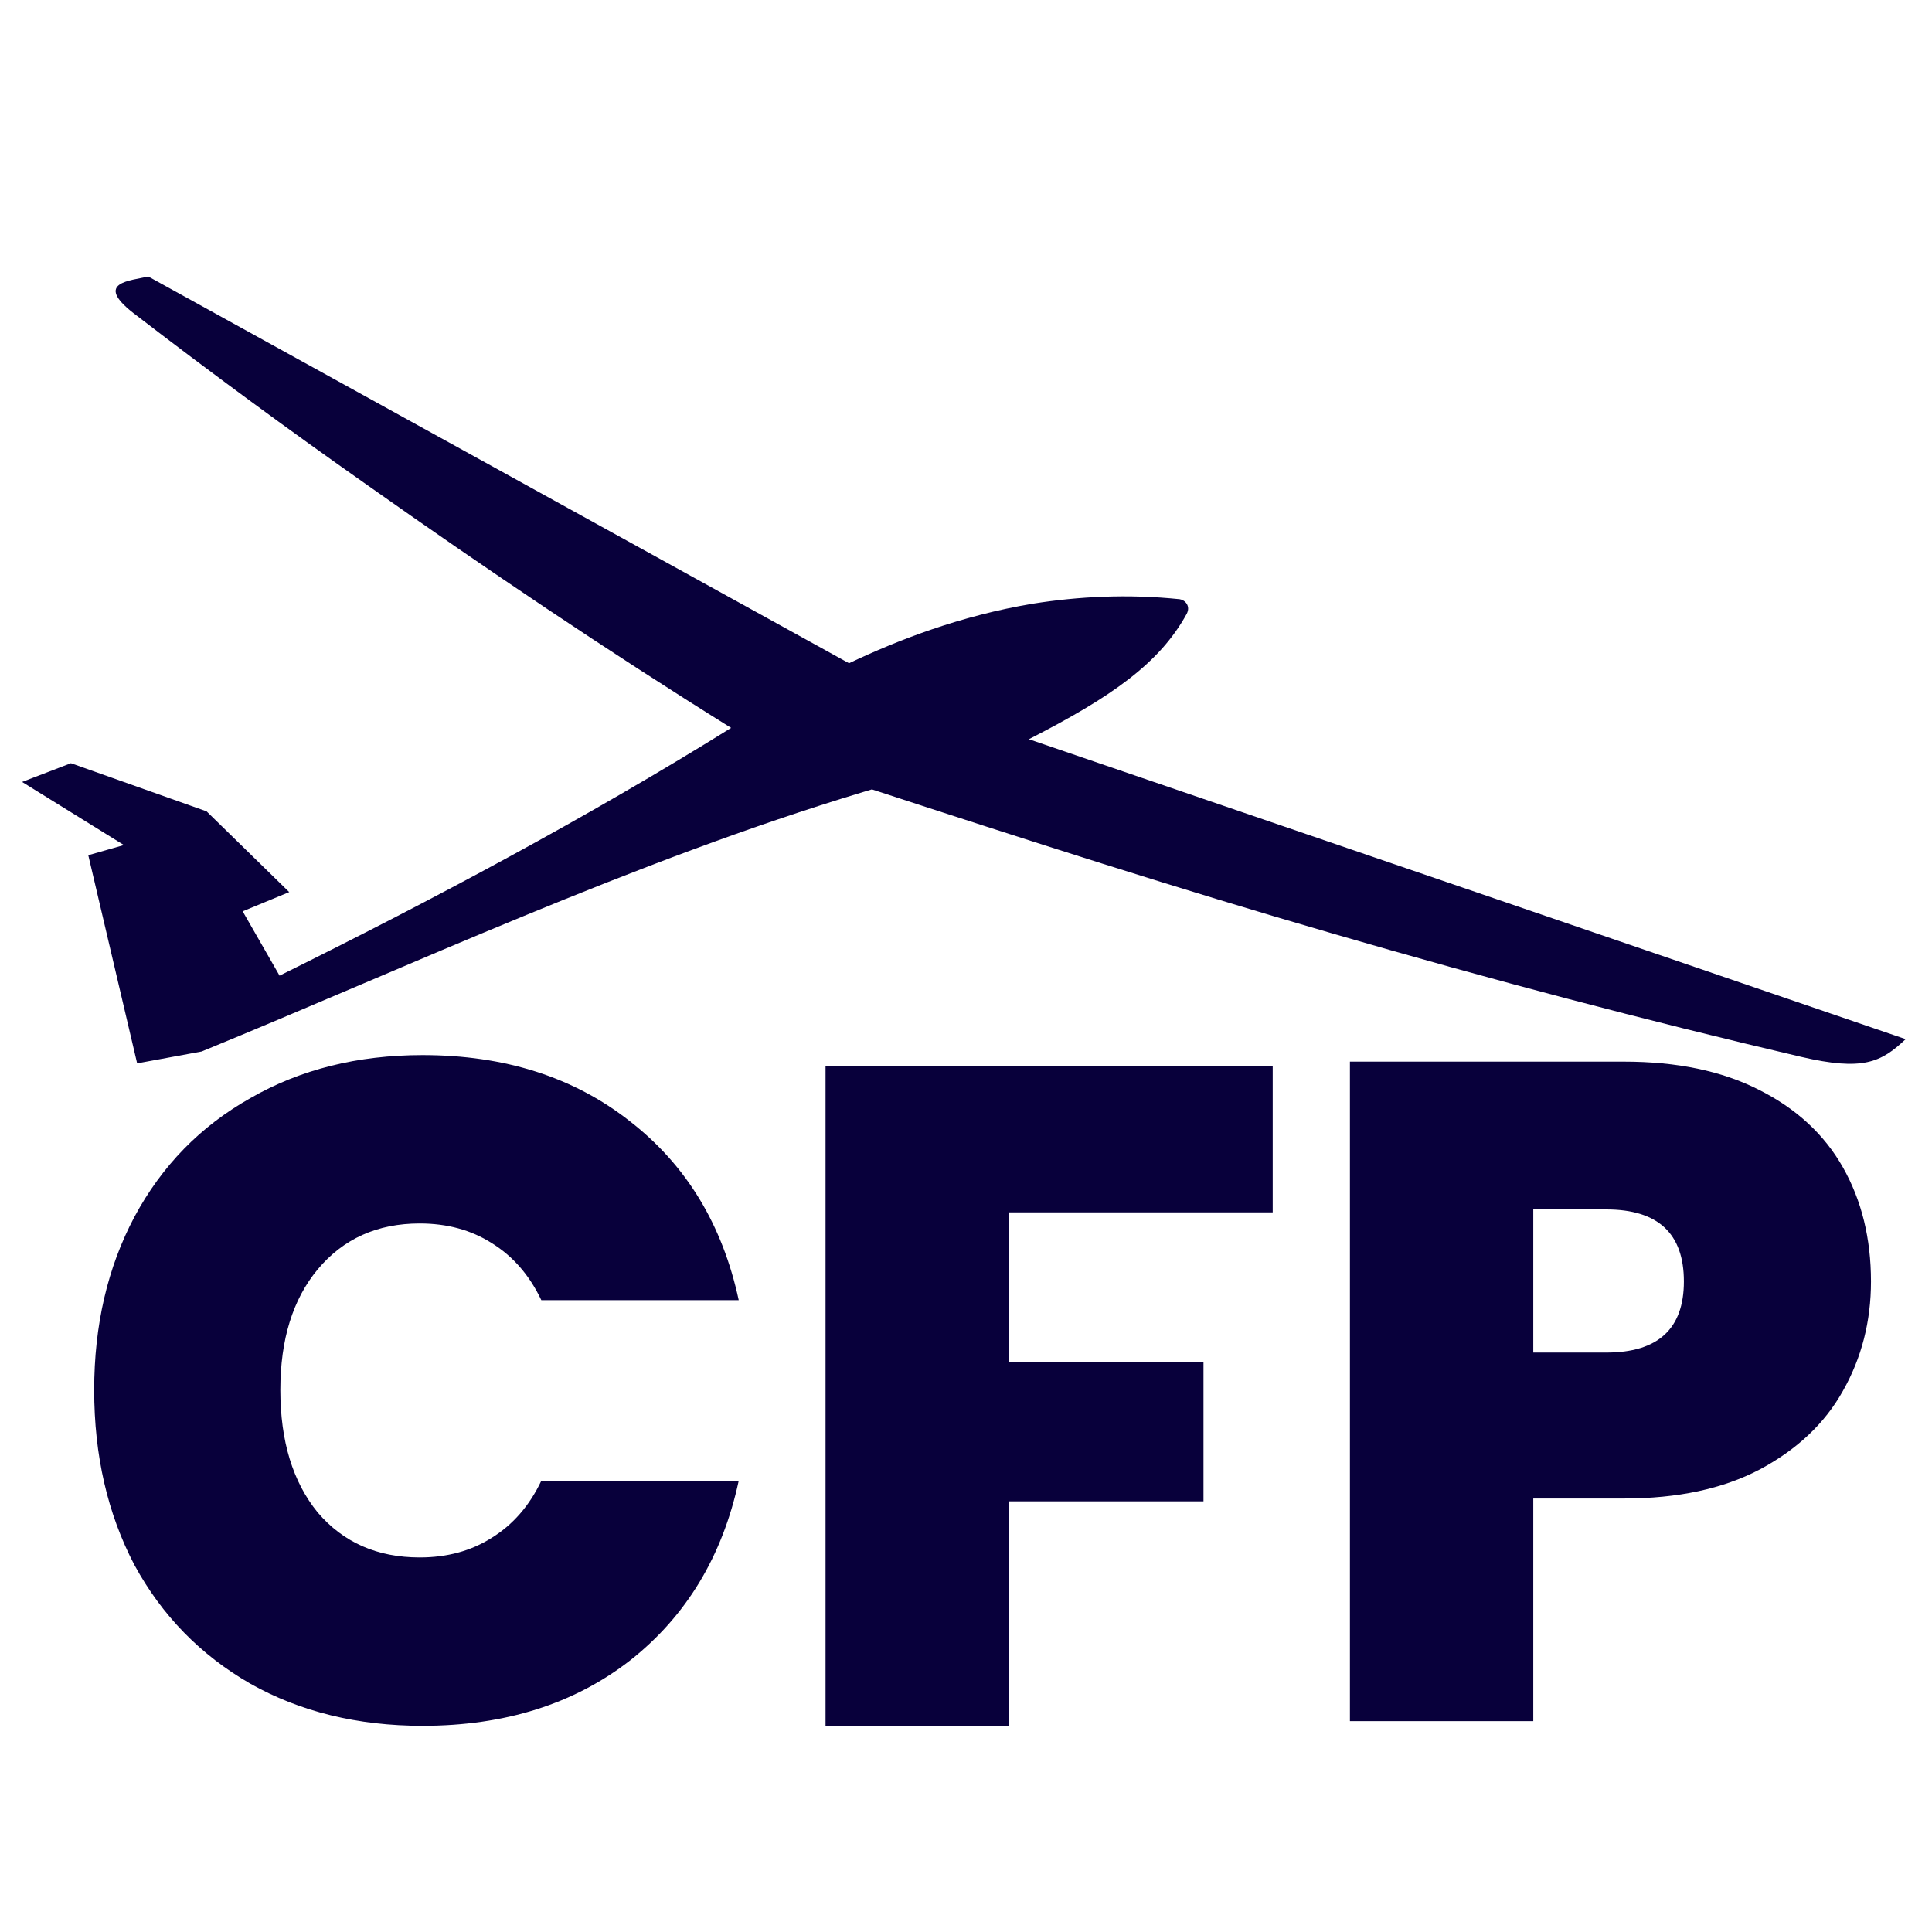 <svg width="512" height="512" viewBox="0 0 512 512" fill="none" xmlns="http://www.w3.org/2000/svg">
  <style>
    path {
      fill: #08003B;
    }
    @media (prefers-color-scheme: dark) {
      path {
        fill: white;
      }
    }
  </style>
  <path fill-rule="evenodd" clip-rule="evenodd"
    d="M23.397 226.641L36.345 281.799L53.429 278.656C108.029 256.291 168.159 228.169 228.759 209.889L231.069 209.196C271.681 222.475 312.698 235.685 353.705 247.558C394.656 259.472 435.877 270.373 477.328 280.077C493.71 283.894 498.527 281.526 505.019 275.382L272.664 195.897C294.64 184.661 307.28 175.782 314.489 162.676C315.601 160.571 314.032 158.996 312.634 158.795C298.905 157.384 285.834 158.055 273.706 159.981C254.463 163.192 237.977 169.615 224.998 175.764L39.277 73.265C34.71 74.426 24.735 74.705 35.396 83.004C55.572 98.529 76.317 113.794 97.199 128.456C128.8 150.782 160.916 172.433 193.76 192.9C155.305 216.824 115.156 238.229 74.084 258.558L64.31 241.509C76.648 236.415 76.648 236.415 76.648 236.415L54.741 215.014L18.793 202.257L5.86 207.225L32.837 223.952L23.397 226.641Z"/>
  <path
    d="M24.958 368.359C24.958 351.171 28.511 335.883 35.618 322.496C42.89 308.943 53.137 298.448 66.359 291.011C79.581 283.408 94.786 279.607 111.975 279.607C133.791 279.607 152.136 285.474 167.011 297.209C181.886 308.778 191.471 324.562 195.769 344.56H143.459C140.319 337.949 135.939 332.908 130.32 329.437C124.866 325.966 118.503 324.231 111.231 324.231C99.992 324.231 90.985 328.28 84.209 336.379C77.597 344.312 74.292 354.972 74.292 368.359C74.292 381.912 77.597 392.737 84.209 400.836C90.985 408.769 99.992 412.735 111.231 412.735C118.503 412.735 124.866 411 130.32 407.529C135.939 404.059 140.319 399.018 143.459 392.407H195.769C191.471 412.405 181.886 428.271 167.011 440.006C152.136 451.575 133.791 457.359 111.975 457.359C94.786 457.359 79.581 453.641 66.359 446.203C53.137 438.601 42.89 428.106 35.618 414.719C28.511 401.166 24.958 385.713 24.958 368.359Z"/>
  <path
    d="M337.279 282.614V321.288H267.368V360.928H318.934V397.867H267.368V457.391H218.778V282.614H337.279Z"/>
  <path
    d="M495.83 339.602C495.83 350.179 493.351 359.848 488.393 368.607C483.6 377.201 476.245 384.143 466.329 389.432C456.578 394.555 444.595 397.117 430.382 397.117H406.334V456.12H357.744V281.342H430.382C444.43 281.342 456.33 283.822 466.081 288.78C475.998 293.738 483.435 300.597 488.393 309.356C493.351 318.116 495.83 328.198 495.83 339.602ZM425.672 358.443C439.389 358.443 446.248 352.162 446.248 339.602C446.248 326.875 439.389 320.512 425.672 320.512H406.334V358.443H425.672Z"/>
</svg>
